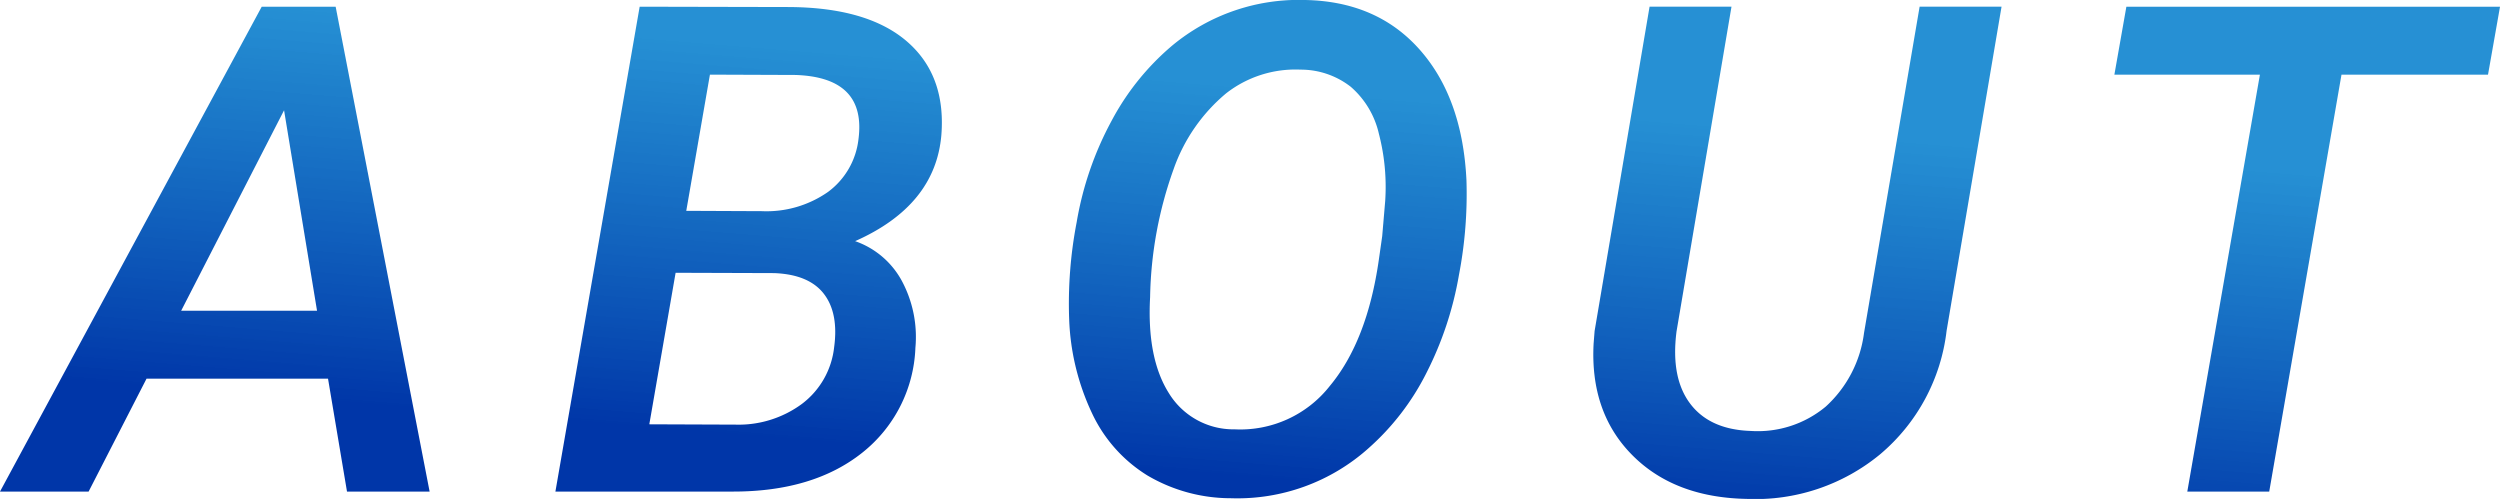 <svg xmlns="http://www.w3.org/2000/svg" xmlns:xlink="http://www.w3.org/1999/xlink" width="293.25" height="58.524" viewBox="0 0 293.25 58.524">
  <defs>
    <linearGradient id="linear-gradient" x1="0.381" y1="0.906" x2="0.661" y2="0.232" gradientUnits="objectBoundingBox">
      <stop offset="0" stop-color="#0036a8"/>
      <stop offset="1" stop-color="#007dcc" stop-opacity="0.851"/>
    </linearGradient>
  </defs>
  <path id="パス_420" data-name="パス 420" d="M34.883-13.242H13.594L6.8,0H-3.594l30.7-56.875h8.672L46.8,0H37.109ZM17.656-21.211H33.594L29.727-44.727ZM61.555,0l9.883-56.875,17.461.039q9.219.039,13.848,4t4.082,11q-.7,8.281-10.117,12.461a9.956,9.956,0,0,1,5.43,4.57,13.909,13.909,0,0,1,1.641,7.93,16.466,16.466,0,0,1-6.27,12.344Q91.789,0,82.414,0Zm14.1-25.664L72.57-7.891l10.117.039a12.516,12.516,0,0,0,7.773-2.422,9.631,9.631,0,0,0,3.789-6.641q.547-4.023-1.211-6.289t-5.82-2.422Zm1.25-7.266,8.867.039a12.575,12.575,0,0,0,7.773-2.266A8.934,8.934,0,0,0,97.1-41.289q.977-7.3-7.383-7.578L79.68-48.906ZM140.766.781a19.276,19.276,0,0,1-9.746-2.656,17.055,17.055,0,0,1-6.543-7.363A28.1,28.1,0,0,1,121.82-20.2,50.381,50.381,0,0,1,122.7-31.6,38.4,38.4,0,0,1,126.8-43.5a29.893,29.893,0,0,1,7.051-8.77,23.229,23.229,0,0,1,15.625-5.391q8.438.156,13.457,5.82t5.488,15.313a50.394,50.394,0,0,1-.879,11.113,40.281,40.281,0,0,1-3.828,11.523,29.408,29.408,0,0,1-6.738,8.77A23.052,23.052,0,0,1,140.766.781Zm17.773-30.742.352-4.141a24.815,24.815,0,0,0-.742-7.871,10.328,10.328,0,0,0-3.3-5.508,9.521,9.521,0,0,0-5.879-2.012,13.208,13.208,0,0,0-8.73,2.773,20.331,20.331,0,0,0-6.172,8.906,46.662,46.662,0,0,0-2.754,15q-.391,7.148,2.188,11.25A8.878,8.878,0,0,0,141.234-7.3a13.349,13.349,0,0,0,11.152-5.078q4.395-5.273,5.762-14.844Zm72.648-26.914-6.445,38.008a22.324,22.324,0,0,1-7.793,14.492A22.981,22.981,0,0,1,201.3.859Q192.789.7,187.848-4.3t-4.512-13.047l.117-1.484L189.9-56.875h9.609l-6.445,38.086q-.7,5.43,1.6,8.477t7.109,3.2a12.446,12.446,0,0,0,8.789-2.852,14.072,14.072,0,0,0,4.492-8.633l6.523-38.281Zm57.063,7.969H271.063L262.586,0h-9.609l8.516-48.906h-17.07l1.406-7.969h43.828Z" transform="translate(3.594 57.661)" fill="url(#linear-gradient)"/>
</svg>

